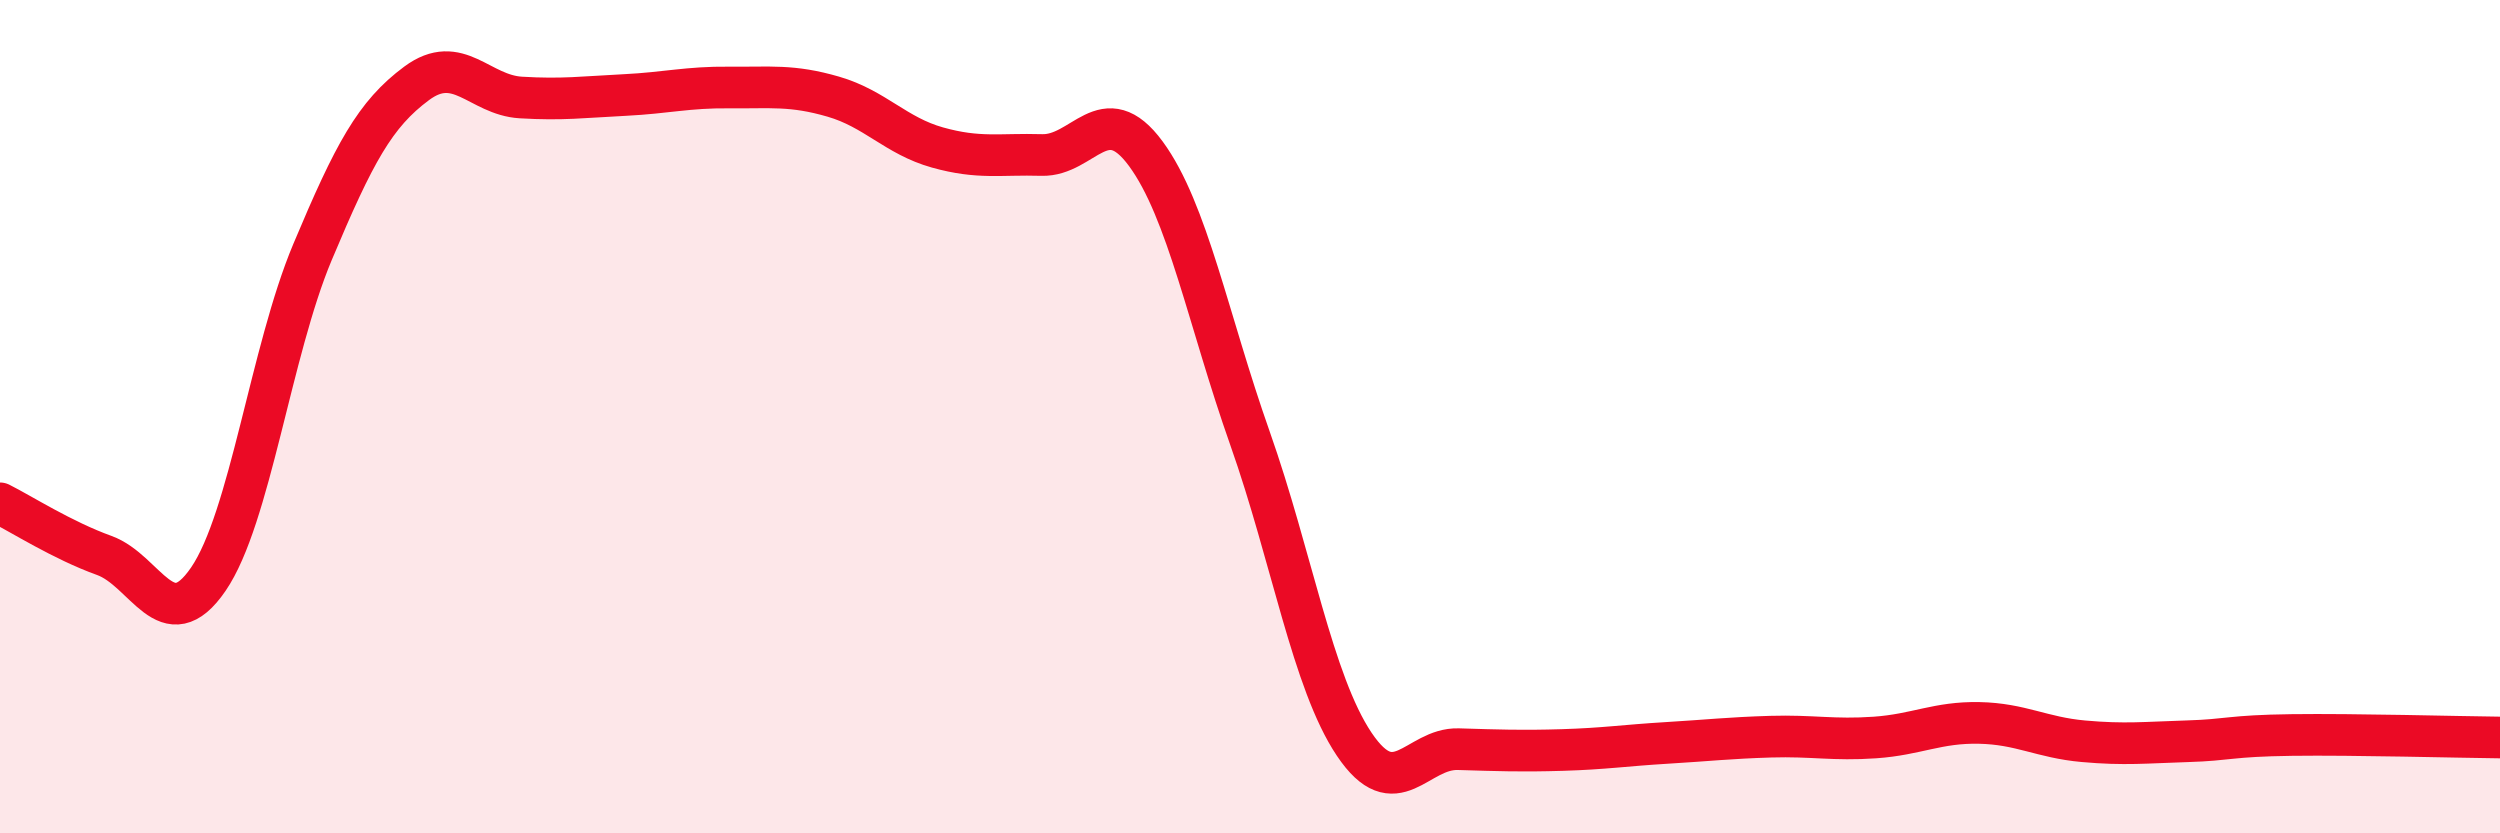 
    <svg width="60" height="20" viewBox="0 0 60 20" xmlns="http://www.w3.org/2000/svg">
      <path
        d="M 0,12.08 C 0.5,12.33 1.5,12.97 2.5,13.33 C 3.5,13.69 4,15.36 5,13.9 C 6,12.44 6.5,8.43 7.5,6.05 C 8.5,3.67 9,2.74 10,2 C 11,1.26 11.5,2.28 12.5,2.34 C 13.5,2.4 14,2.33 15,2.28 C 16,2.23 16.5,2.09 17.5,2.1 C 18.5,2.11 19,2.03 20,2.32 C 21,2.61 21.5,3.26 22.5,3.54 C 23.5,3.82 24,3.69 25,3.72 C 26,3.75 26.5,2.33 27.5,3.69 C 28.5,5.05 29,7.69 30,10.52 C 31,13.35 31.5,16.37 32.5,17.86 C 33.5,19.35 34,17.95 35,17.98 C 36,18.01 36.5,18.03 37.5,18 C 38.5,17.97 39,17.89 40,17.83 C 41,17.77 41.5,17.71 42.5,17.68 C 43.5,17.65 44,17.77 45,17.7 C 46,17.63 46.5,17.33 47.5,17.35 C 48.5,17.37 49,17.7 50,17.79 C 51,17.88 51.5,17.82 52.5,17.79 C 53.5,17.76 53.5,17.66 55,17.64 C 56.5,17.62 59,17.69 60,17.7L60 20L0 20Z"
        fill="#EB0A25"
        opacity="0.1"
        stroke-linecap="round"
        stroke-linejoin="round"
      />
      <path
        d="M 0,12.08 C 0.5,12.33 1.5,12.97 2.5,13.33 C 3.5,13.69 4,15.36 5,13.9 C 6,12.44 6.5,8.43 7.5,6.05 C 8.5,3.67 9,2.74 10,2 C 11,1.26 11.5,2.28 12.5,2.34 C 13.5,2.4 14,2.33 15,2.28 C 16,2.23 16.5,2.09 17.5,2.1 C 18.5,2.11 19,2.03 20,2.32 C 21,2.61 21.5,3.26 22.5,3.54 C 23.5,3.82 24,3.69 25,3.72 C 26,3.75 26.5,2.33 27.5,3.69 C 28.5,5.05 29,7.69 30,10.52 C 31,13.35 31.5,16.37 32.5,17.86 C 33.5,19.35 34,17.95 35,17.98 C 36,18.01 36.5,18.03 37.5,18 C 38.5,17.97 39,17.89 40,17.83 C 41,17.77 41.5,17.71 42.5,17.68 C 43.5,17.65 44,17.77 45,17.7 C 46,17.63 46.5,17.33 47.5,17.35 C 48.5,17.37 49,17.7 50,17.79 C 51,17.88 51.5,17.82 52.5,17.79 C 53.5,17.76 53.5,17.66 55,17.64 C 56.5,17.62 59,17.69 60,17.7"
        stroke="#EB0A25"
        stroke-width="1"
        fill="none"
        stroke-linecap="round"
        stroke-linejoin="round"
      />
    </svg>
  